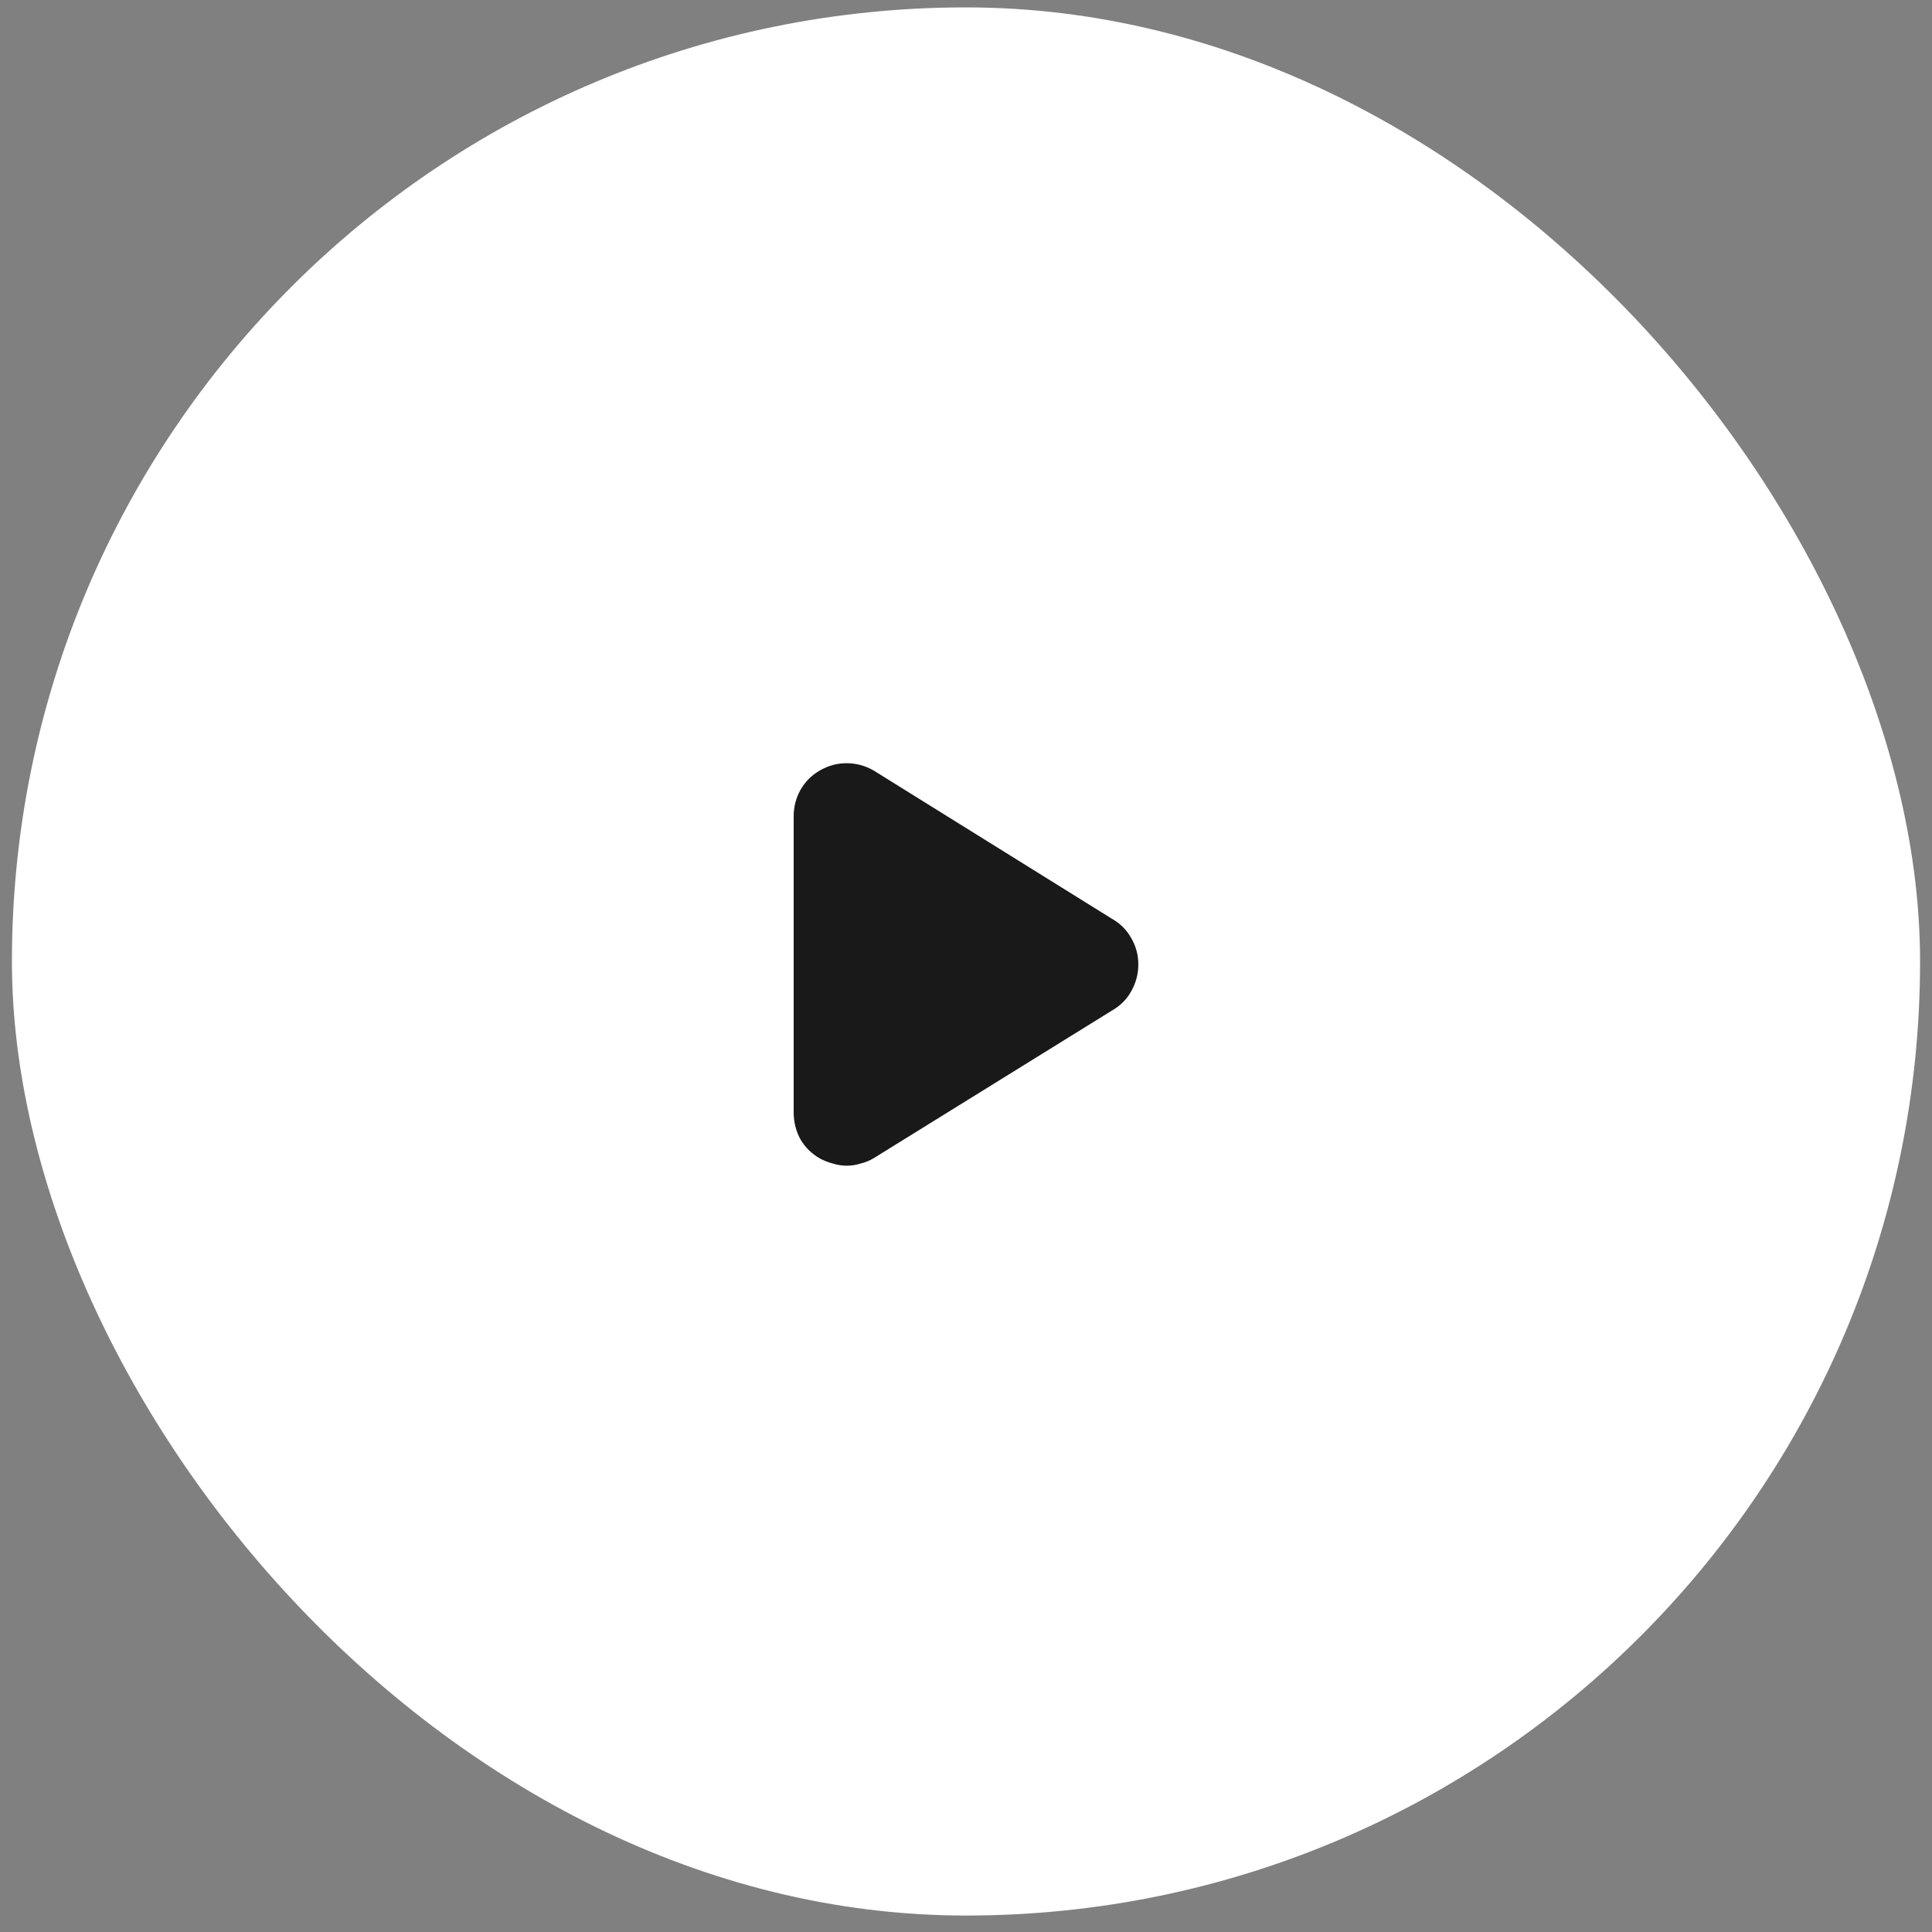<svg fill="none" viewBox="0 0 81 81" height="81" width="81" xmlns="http://www.w3.org/2000/svg">
  <rect x="0" y="0" width="81" height="81" fill="#808080" stroke="none"/>
  <rect fill="white" rx="40" height="80" width="80" y="0.31" x="0.5"></rect>
  <path fill="#191919" d="M47.725 40.435C47.725 40.834 47.625 41.209 47.426 41.56C47.238 41.9 46.969 42.169 46.617 42.369L36.633 48.556C36.457 48.662 36.27 48.738 36.07 48.785C35.883 48.843 35.695 48.873 35.508 48.873C35.309 48.873 35.115 48.843 34.928 48.785C34.74 48.738 34.559 48.667 34.383 48.574C34.031 48.374 33.756 48.105 33.557 47.765C33.369 47.414 33.275 47.039 33.275 46.64V34.23C33.275 33.831 33.369 33.462 33.557 33.123C33.756 32.771 34.031 32.496 34.383 32.296C34.734 32.097 35.103 31.998 35.49 31.998C35.889 31.998 36.264 32.097 36.615 32.296L46.617 38.519C46.969 38.718 47.238 38.988 47.426 39.328C47.625 39.667 47.725 40.037 47.725 40.435Z"></path>
</svg>
